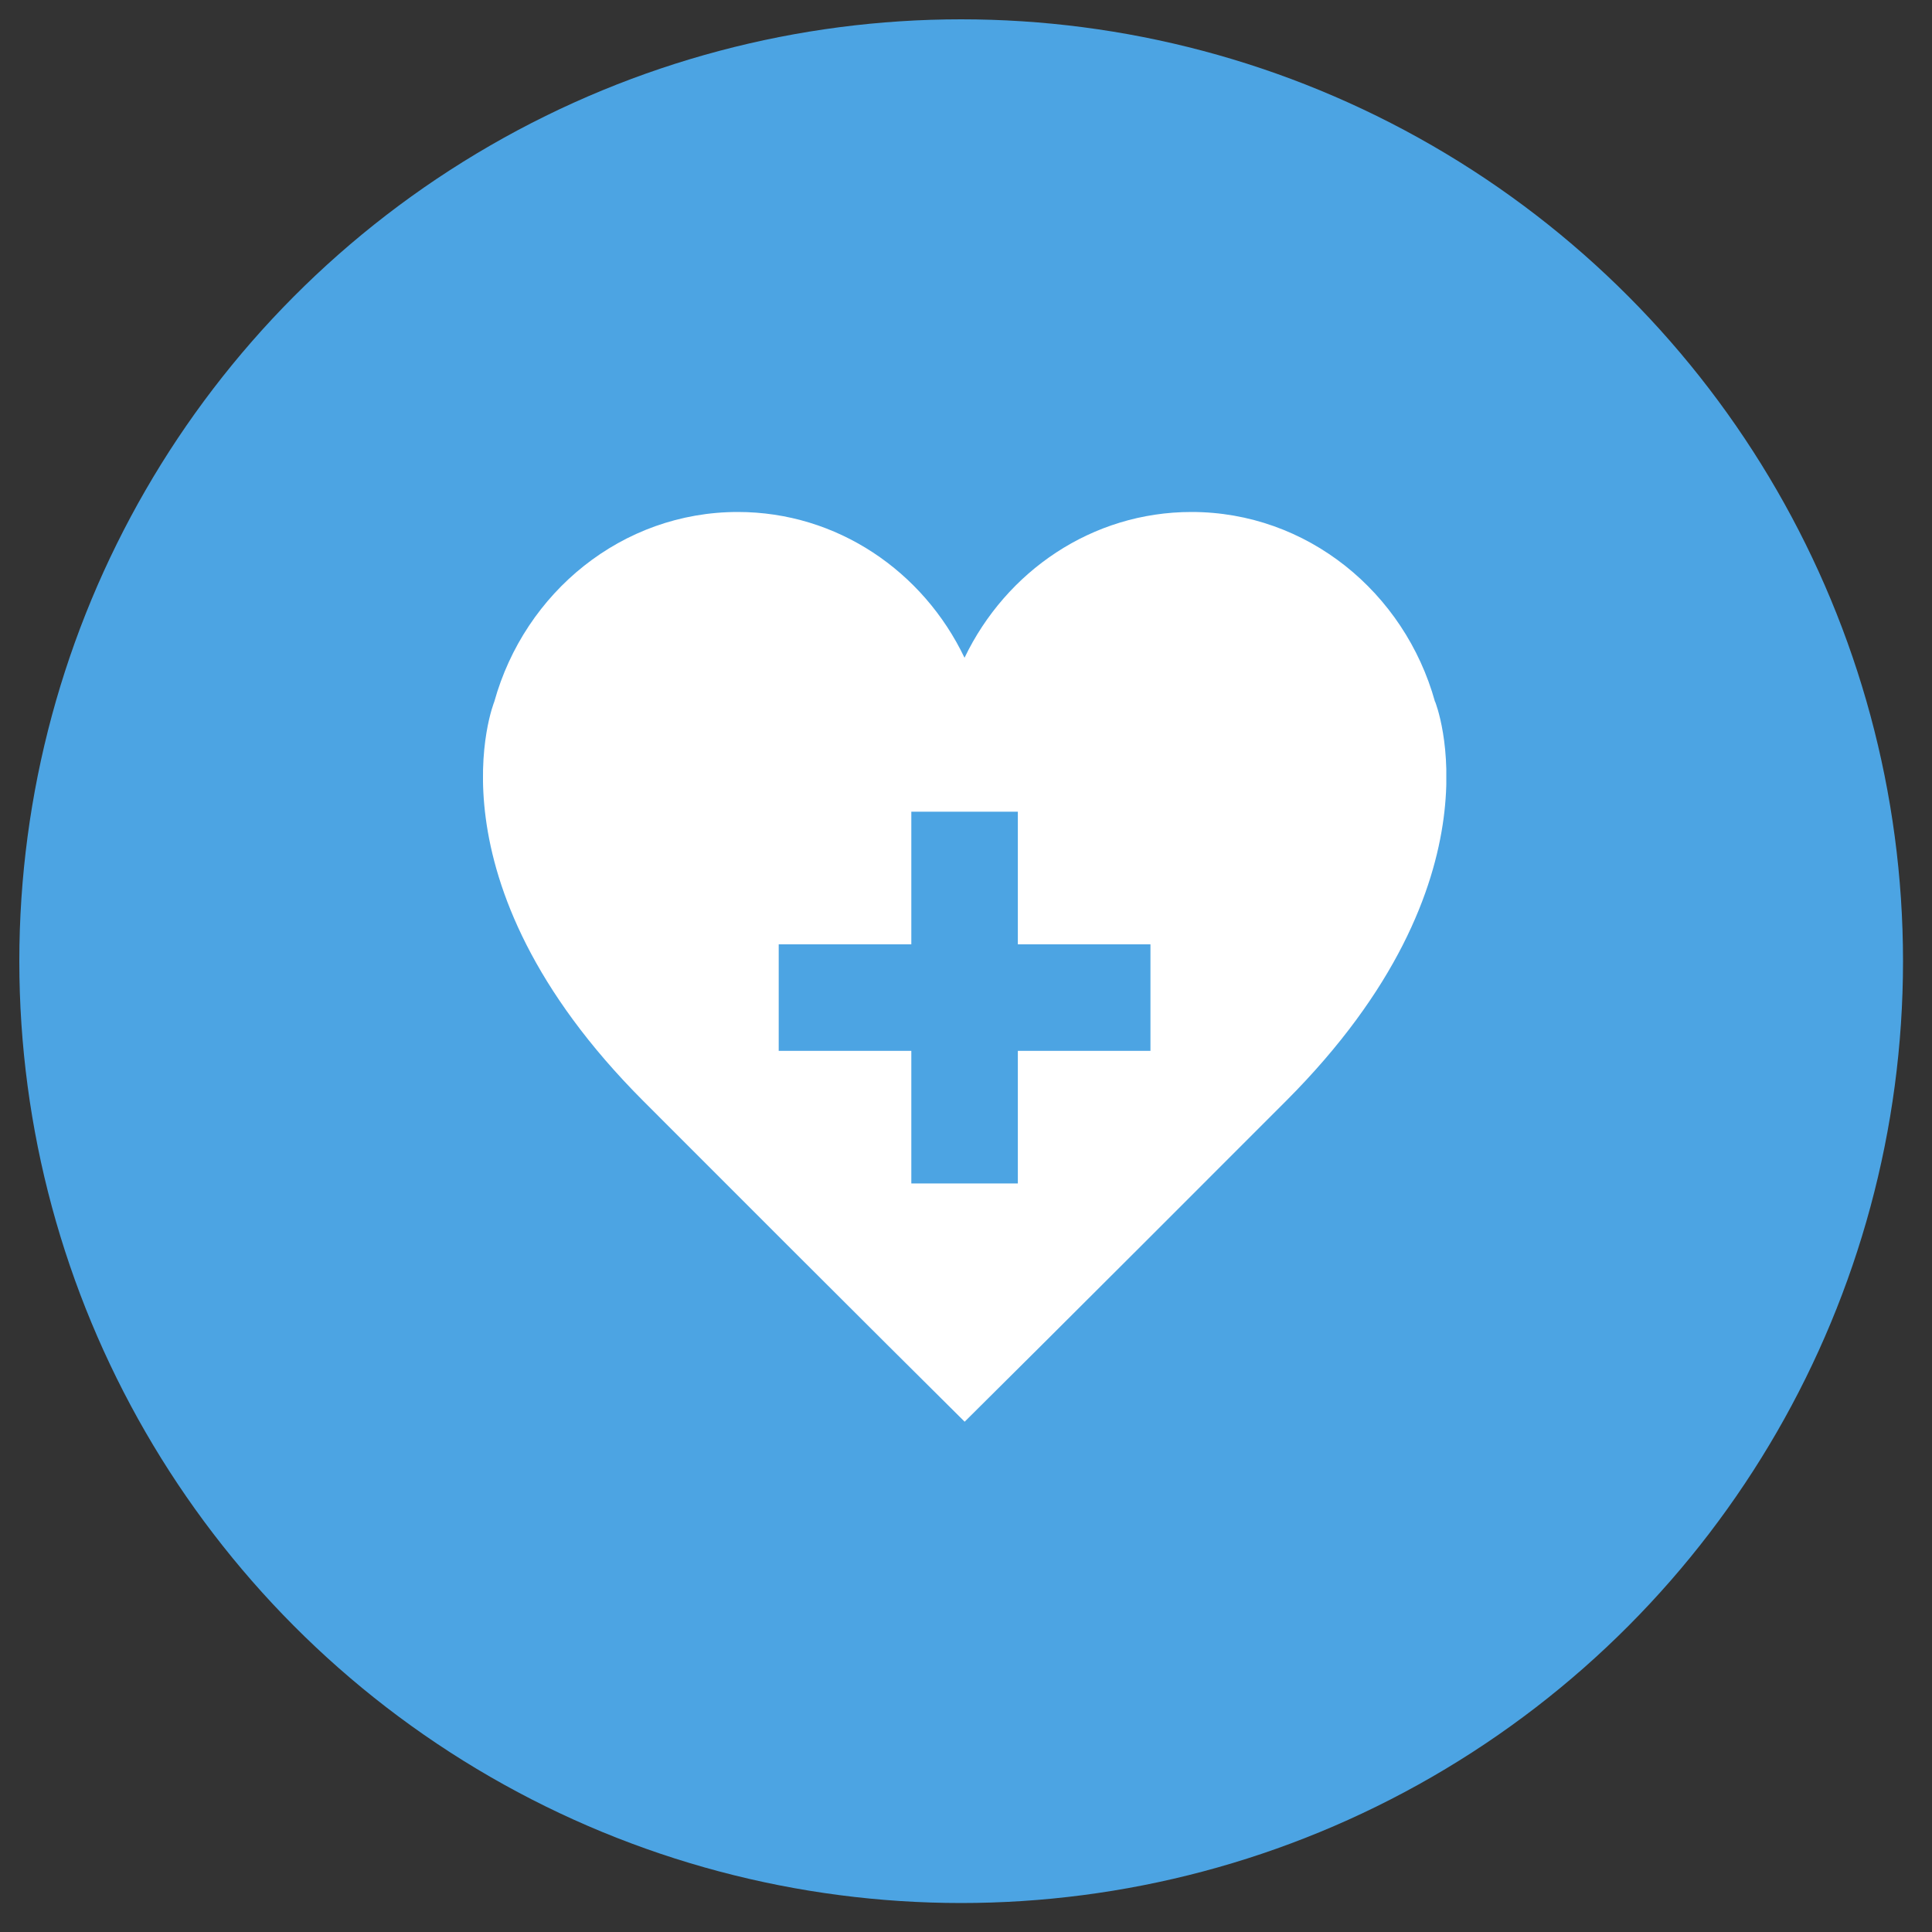 <svg xmlns="http://www.w3.org/2000/svg" width="200" height="200" viewBox="0 0 200 200" fill="none"><rect x="0" y="0" width="200" height="200" fill="#333333" stroke="none"/><circle cx="99.5" cy="99.5" r="97.5" fill="#4ca4e3"/><g clip-path="url(#clip0_2057_39)"><path d="M148.551 72.638C145.395 61.299 135.304 53 123.342 53c-10.299.0-19.196 6.143-23.495 15.092C95.574 59.143 86.665 53 76.378 53 64.416 53 54.325 61.299 51.169 72.638c0 0-7.494 18.365 15.403 41.315 22.898 22.936 33.288 33.222 33.288 33.222s10.39-10.286 33.288-33.222c22.897-22.937 15.416-41.315 15.416-41.315H148.551zM119.095 108.782H105.367V122.51H94.34V108.782H80.612V97.756H94.34V84.028H105.367v13.728h13.728V108.782z" fill="#fff"/></g><defs><clipPath id="clip0_2057_39"><rect width="99.72" height="94.174" fill="#fff" transform="translate(50 53)"/></clipPath></defs></svg>